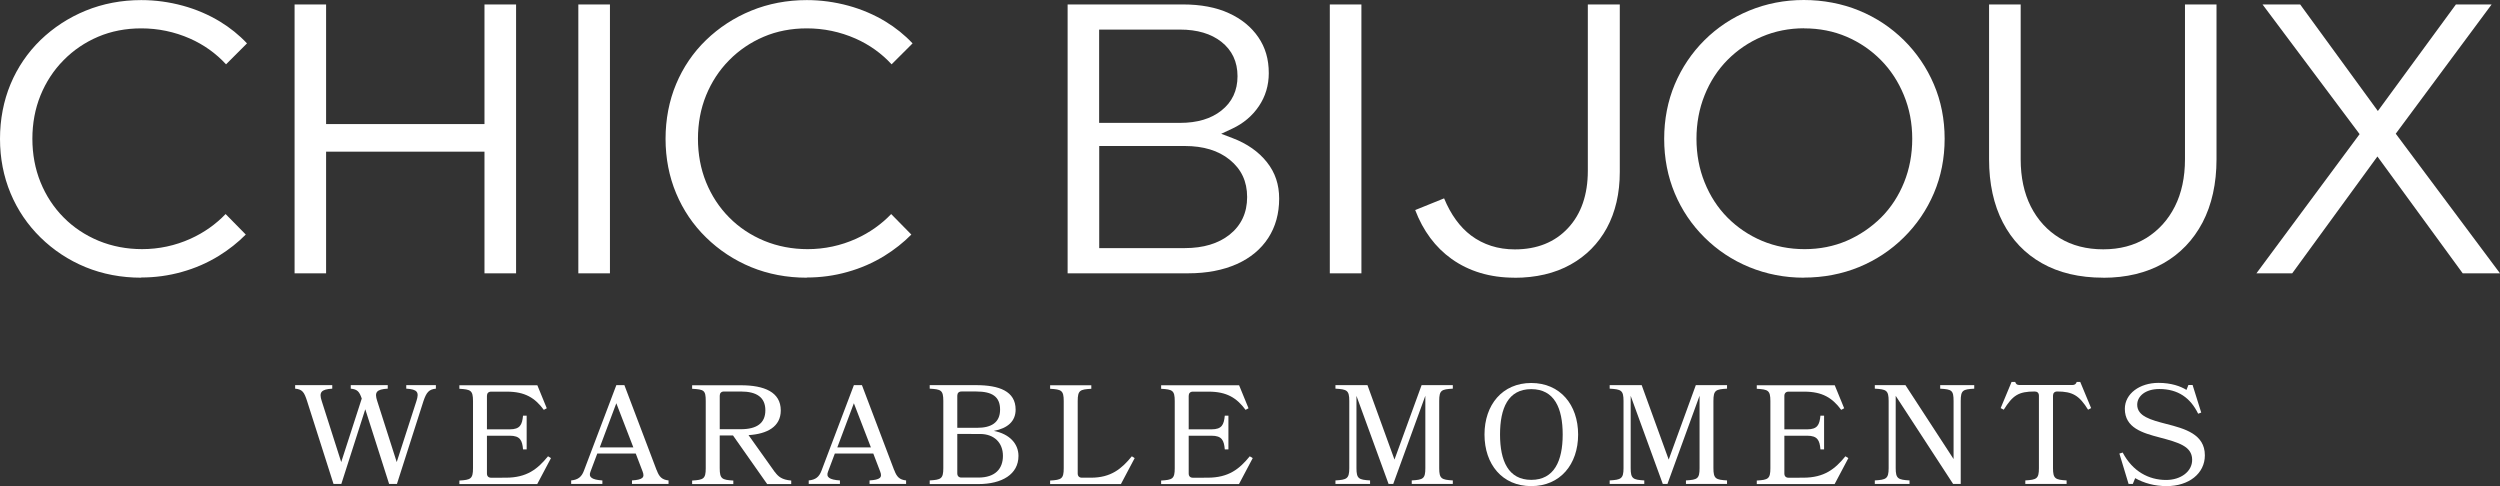 <?xml version="1.0" encoding="UTF-8" standalone="no"?>
<svg
   xmlns:dc="http://purl.org/dc/elements/1.1/"
   xmlns:cc="http://creativecommons.org/ns#"
   xmlns:rdf="http://www.w3.org/1999/02/22-rdf-syntax-ns#"
   xmlns:svg="http://www.w3.org/2000/svg"
   xmlns="http://www.w3.org/2000/svg"
   xmlns:sodipodi="http://sodipodi.sourceforge.net/DTD/sodipodi-0.dtd"
   xmlns:inkscape="http://www.inkscape.org/namespaces/inkscape"
   width="144"
   height="28"
   viewBox="0 0 144 28"
   version="1.1"
   id="svg59"
   sodipodi:docname="logo-trasnsparent-white.svg"
   inkscape:version="0.92.5 (2060ec1f9f, 2020-04-08)"
   style="fill:none">
  <rect x="0" y="0" width="144" height="28" fill="#333333" stroke="none"/>
  <sodipodi:namedview
     pagecolor="#ffffff"
     bordercolor="#666666"
     borderopacity="1"
     objecttolerance="10"
     gridtolerance="10"
     guidetolerance="10"
     inkscape:pageopacity="0"
     inkscape:pageshadow="2"
     inkscape:window-width="2494"
     inkscape:window-height="1043"
     id="namedview61"
     showgrid="false"
     inkscape:zoom="2.4097222"
     inkscape:cx="-57.682997"
     inkscape:cy="14.840057"
     inkscape:window-x="1986"
     inkscape:window-y="0"
     inkscape:window-maximized="1"
     inkscape:current-layer="svg59" />
  <g
     clip-path="url(#clip0_1085_44772)"
     id="g52"
     style="fill:#ffffff;fill-opacity:1"
     transform="translate(0,-5.5)">
    <path
       d="M 8.137,21.495 C 6.985,21.495 5.909,21.289 4.928,20.887 3.948,20.485 3.078,19.907 2.333,19.178 1.594,18.454 1.011,17.599 0.609,16.634 0.206,15.669 0,14.614 0,13.498 0,12.382 0.206,11.306 0.609,10.341 1.011,9.381 1.594,8.526 2.333,7.807 3.078,7.089 3.953,6.515 4.938,6.113 5.919,5.711 7,5.505 8.137,5.505 c 0.81,0 1.614,0.111 2.389,0.322 0.774,0.211 1.499,0.523 2.152,0.92 0.568,0.347 1.091,0.764 1.549,1.252 L 13.02,9.205 C 12.437,8.571 11.738,8.074 10.943,7.722 10.053,7.33 9.107,7.134 8.137,7.134 7.242,7.134 6.407,7.295 5.653,7.616 4.898,7.938 4.229,8.39 3.661,8.969 3.088,9.547 2.645,10.23 2.333,10.994 c -0.312,0.769 -0.468,1.609 -0.468,2.498 0,0.89 0.156,1.734 0.468,2.503 0.312,0.769 0.759,1.453 1.328,2.026 0.568,0.578 1.252,1.03 2.027,1.352 0.774,0.317 1.614,0.477 2.494,0.477 0.971,0 1.911,-0.201 2.791,-0.598 0.779,-0.352 1.458,-0.835 2.022,-1.423 l 1.162,1.181 c -0.458,0.462 -0.976,0.87 -1.544,1.222 -0.659,0.407 -1.373,0.719 -2.132,0.93 -0.759,0.216 -1.549,0.322 -2.344,0.322"
       id="path2"
       style="fill:#ffffff;fill-opacity:1"
       inkscape:connector-curvature="0" />
    <path
       d="m 27.906,21.244 v -7.007 h -9.123 v 7.007 H 16.968 V 5.756 h 1.815 V 12.648 h 9.123 V 5.756 h 1.82 V 21.244 Z"
       id="path4"
       style="fill:#ffffff;fill-opacity:1"
       inkscape:connector-curvature="0" />
    <path
       d="M 35.133,5.756 H 33.312 V 21.244 h 1.821 z"
       id="path6"
       style="fill:#ffffff;fill-opacity:1"
       inkscape:connector-curvature="0" />
    <path
       d="m 46.473,21.495 c -1.152,0 -2.228,-0.206 -3.208,-0.608 -0.976,-0.402 -1.851,-0.98 -2.595,-1.709 -0.744,-0.724 -1.323,-1.583 -1.725,-2.544 -0.402,-0.96 -0.609,-2.016 -0.609,-3.137 0,-1.121 0.206,-2.197 0.609,-3.157 0.402,-0.96 0.981,-1.815 1.725,-2.533 0.744,-0.719 1.619,-1.292 2.605,-1.694 0.981,-0.402 2.062,-0.608 3.199,-0.608 0.81,0 1.614,0.111 2.389,0.322 0.774,0.211 1.499,0.523 2.152,0.92 0.568,0.347 1.091,0.764 1.549,1.252 L 51.356,9.205 C 50.773,8.571 50.074,8.074 49.279,7.722 48.389,7.33 47.444,7.134 46.473,7.134 c -0.895,0 -1.73,0.161 -2.484,0.483 -0.754,0.322 -1.423,0.774 -1.991,1.352 -0.573,0.578 -1.016,1.262 -1.328,2.026 -0.312,0.769 -0.468,1.609 -0.468,2.498 0,0.89 0.156,1.734 0.468,2.503 0.312,0.769 0.759,1.453 1.328,2.026 0.568,0.578 1.252,1.03 2.027,1.352 0.774,0.317 1.614,0.477 2.494,0.477 0.971,0 1.911,-0.201 2.791,-0.598 0.779,-0.352 1.458,-0.835 2.022,-1.423 l 1.162,1.181 c -0.458,0.462 -0.976,0.87 -1.544,1.222 -0.659,0.407 -1.373,0.719 -2.132,0.93 -0.754,0.216 -1.544,0.322 -2.344,0.322"
       id="path8"
       style="fill:#ffffff;fill-opacity:1"
       inkscape:connector-curvature="0" />
    <path
       d="M 61.495,21.244 V 5.756 h 6.643 c 1.021,0 1.916,0.166 2.645,0.503 0.719,0.327 1.292,0.794 1.695,1.382 0.407,0.593 0.604,1.267 0.604,2.071 0,0.704 -0.191,1.342 -0.568,1.9 -0.382,0.568 -0.9,1 -1.534,1.297 l -0.639,0.297 0.659,0.251 c 0.835,0.317 1.499,0.784 1.976,1.387 0.478,0.603 0.704,1.287 0.704,2.101 0,0.855 -0.211,1.619 -0.629,2.262 -0.417,0.643 -1.026,1.151 -1.8,1.498 -0.795,0.357 -1.74,0.538 -2.811,0.538 h -6.94 z m 1.815,-1.453 h 4.939 c 1.061,0 1.926,-0.261 2.575,-0.774 0.669,-0.533 1.011,-1.262 1.011,-2.167 0,-0.905 -0.337,-1.609 -1.006,-2.151 -0.649,-0.528 -1.519,-0.789 -2.575,-0.789 H 63.315 v 5.881 z m 0,-7.213 h 4.662 c 0.986,0 1.785,-0.236 2.379,-0.709 0.619,-0.488 0.93,-1.151 0.93,-1.98 0,-0.829 -0.312,-1.493 -0.93,-1.981 -0.593,-0.467 -1.393,-0.704 -2.379,-0.704 h -4.662 v 5.379 z"
       id="path10"
       style="fill:#ffffff;fill-opacity:1"
       inkscape:connector-curvature="0" />
    <path
       d="M 78.417,5.756 H 76.597 V 21.244 h 1.821 z"
       id="path12"
       style="fill:#ffffff;fill-opacity:1"
       inkscape:connector-curvature="0" />
    <path
       d="m 87.233,21.495 c -1.403,0 -2.62,-0.367 -3.621,-1.081 -0.935,-0.668 -1.639,-1.614 -2.097,-2.815 l 1.665,-0.674 c 0.387,0.935 0.91,1.654 1.549,2.136 0.709,0.533 1.559,0.804 2.525,0.804 1.277,0 2.308,-0.412 3.068,-1.232 0.754,-0.809 1.137,-1.92 1.137,-3.292 V 5.756 h 1.841 v 9.651 c 0,1.232 -0.252,2.312 -0.744,3.222 -0.493,0.905 -1.197,1.614 -2.092,2.111 C 89.561,21.244 88.47,21.5 87.228,21.5"
       id="path14"
       style="fill:#ffffff;fill-opacity:1"
       inkscape:connector-curvature="0" />
    <path
       d="m 103.899,21.495 c -1.101,0 -2.158,-0.206 -3.138,-0.608 -0.981,-0.402 -1.846,-0.98 -2.58,-1.709 -0.734,-0.724 -1.312,-1.583 -1.715,-2.544 -0.402,-0.96 -0.609,-2.016 -0.609,-3.137 0,-1.121 0.206,-2.177 0.609,-3.137 C 96.873,9.396 97.447,8.541 98.181,7.812 98.915,7.083 99.78,6.51 100.761,6.108 101.736,5.706 102.792,5.5 103.899,5.5 c 1.106,0 2.208,0.206 3.183,0.608 0.981,0.402 1.846,0.98 2.58,1.704 0.734,0.724 1.318,1.583 1.73,2.549 0.412,0.96 0.619,2.016 0.619,3.132 0,1.116 -0.207,2.171 -0.619,3.137 -0.412,0.965 -0.996,1.82 -1.73,2.543 -0.734,0.729 -1.604,1.307 -2.58,1.709 -0.98,0.402 -2.052,0.608 -3.183,0.608 m 0.025,-14.361 c -0.865,0 -1.685,0.161 -2.439,0.483 -0.749,0.317 -1.413,0.769 -1.982,1.342 -0.563,0.568 -1.006,1.252 -1.318,2.031 -0.312,0.774 -0.468,1.619 -0.468,2.508 0,0.89 0.156,1.739 0.468,2.508 0.312,0.779 0.754,1.463 1.318,2.031 0.564,0.568 1.232,1.02 1.992,1.342 0.759,0.317 1.584,0.477 2.449,0.477 0.865,0 1.685,-0.161 2.429,-0.482 0.744,-0.322 1.408,-0.774 1.977,-1.337 0.573,-0.573 1.015,-1.257 1.327,-2.031 0.312,-0.774 0.468,-1.619 0.468,-2.508 0,-0.89 -0.161,-1.739 -0.483,-2.513 -0.317,-0.774 -0.764,-1.458 -1.328,-2.026 -0.563,-0.568 -1.227,-1.02 -1.966,-1.337 -0.749,-0.322 -1.574,-0.483 -2.449,-0.483"
       id="path16"
       style="fill:#ffffff;fill-opacity:1"
       inkscape:connector-curvature="0" />
    <path
       d="m 121.143,21.495 c -1.368,0 -2.554,-0.281 -3.53,-0.835 -0.971,-0.548 -1.725,-1.337 -2.248,-2.347 -0.528,-1.015 -0.795,-2.242 -0.795,-3.644 V 5.756 h 1.821 v 8.917 c 0,1.04 0.196,1.955 0.583,2.72 0.393,0.774 0.951,1.387 1.665,1.82 0.709,0.432 1.554,0.648 2.509,0.648 0.956,0 1.776,-0.221 2.475,-0.648 0.704,-0.437 1.262,-1.05 1.649,-1.82 0.387,-0.764 0.583,-1.679 0.583,-2.72 V 5.756 h 1.816 v 8.917 c 0,1.403 -0.272,2.624 -0.805,3.644 -0.533,1.01 -1.287,1.8 -2.253,2.347 -0.97,0.553 -2.137,0.835 -3.47,0.835"
       id="path18"
       style="fill:#ffffff;fill-opacity:1"
       inkscape:connector-curvature="0" />
    <path
       d="m 141.853,21.244 -4.914,-6.731 -4.908,6.731 h -2.062 l 5.944,-8.018 -5.592,-7.47 h 2.168 l 4.475,6.138 4.496,-6.138 h 2.057 l -5.522,7.445 6.005,8.043 z"
       id="path20"
       style="fill:#ffffff;fill-opacity:1"
       inkscape:connector-curvature="0" />
    <path
       d="m 23.394,27.684 h 1.713 v 0.203 c -0.399,0.039 -0.543,0.21 -0.713,0.708 l -1.53,4.78 h -0.451 l -1.373,-4.302 -1.379,4.302 H 19.21 L 17.686,28.595 C 17.523,28.097 17.425,27.926 17,27.887 v -0.203 h 2.138 v 0.203 c -0.647,0.039 -0.771,0.21 -0.608,0.708 l 1.124,3.521 1.183,-3.659 c -0.137,-0.394 -0.242,-0.531 -0.634,-0.571 v -0.203 h 2.131 v 0.203 c -0.66,0.039 -0.771,0.21 -0.608,0.708 l 1.125,3.521 1.137,-3.521 c 0.163,-0.505 0.059,-0.669 -0.588,-0.708 v -0.203 z"
       id="path22"
       style="fill:#ffffff;fill-opacity:1"
       inkscape:connector-curvature="0" />
    <path
       d="m 29.134,33.015 c 1.222,0 1.837,-0.505 2.432,-1.233 l 0.17,0.105 -0.791,1.495 h -4.485 v -0.203 c 0.647,-0.039 0.785,-0.092 0.785,-0.708 v -3.869 c 0,-0.623 -0.137,-0.669 -0.785,-0.708 v -0.203 h 4.491 l 0.543,1.325 -0.17,0.092 c -0.51,-0.689 -1.085,-1.049 -2.125,-1.049 h -0.909 c -0.157,0 -0.242,0.092 -0.242,0.243 v 1.928 h 1.314 c 0.601,0 0.713,-0.269 0.765,-0.787 h 0.209 v 1.941 h -0.209 c -0.046,-0.518 -0.164,-0.787 -0.765,-0.787 h -1.314 v 2.177 c 0,0.157 0.091,0.243 0.242,0.243 z"
       id="path24"
       style="fill:#ffffff;fill-opacity:1"
       inkscape:connector-curvature="0" />
    <path
       d="m 37.828,32.582 c 0.137,0.38 0.301,0.551 0.68,0.59 v 0.203 h -2.105 v -0.203 c 0.608,-0.039 0.745,-0.164 0.615,-0.505 L 36.619,31.625 h -2.216 l -0.392,1.043 c -0.124,0.308 0.065,0.466 0.686,0.505 v 0.203 h -1.798 v -0.203 c 0.405,-0.039 0.601,-0.21 0.732,-0.551 l 1.87,-4.938 h 0.464 l 1.857,4.898 z m -3.282,-1.312 h 1.935 l -0.981,-2.544 z"
       id="path26"
       style="fill:#ffffff;fill-opacity:1"
       inkscape:connector-curvature="0" />
    <path
       d="m 44.634,32.687 c 0.196,0.269 0.405,0.446 0.941,0.492 v 0.203 h -1.386 l -1.968,-2.8 h -0.765 v 1.889 c 0,0.616 0.137,0.669 0.784,0.708 v 0.203 h -2.373 v -0.203 c 0.647,-0.039 0.784,-0.092 0.784,-0.708 v -3.869 c 0,-0.629 -0.098,-0.669 -0.784,-0.708 v -0.203 h 2.811 c 1.347,0 2.295,0.393 2.295,1.449 0,0.938 -0.784,1.357 -1.857,1.423 l 1.517,2.131 z m -2.935,-4.636 c -0.157,0 -0.242,0.092 -0.242,0.243 v 1.928 h 1.216 c 0.909,0 1.412,-0.341 1.412,-1.089 0,-0.748 -0.503,-1.082 -1.406,-1.082 z"
       id="path28"
       style="fill:#ffffff;fill-opacity:1"
       inkscape:connector-curvature="0" />
    <path
       d="m 51.511,32.582 c 0.137,0.38 0.301,0.551 0.68,0.59 v 0.203 h -2.105 v -0.203 c 0.608,-0.039 0.745,-0.164 0.615,-0.505 L 50.302,31.625 h -2.216 l -0.392,1.043 c -0.124,0.308 0.065,0.466 0.686,0.505 v 0.203 h -1.798 v -0.203 c 0.405,-0.039 0.601,-0.21 0.732,-0.551 l 1.87,-4.938 h 0.464 l 1.857,4.898 z m -3.282,-1.312 h 1.935 l -0.981,-2.544 z"
       id="path30"
       style="fill:#ffffff;fill-opacity:1"
       inkscape:connector-curvature="0" />
    <path
       d="m 53.551,33.375 v -0.203 c 0.647,-0.039 0.784,-0.092 0.784,-0.708 v -3.869 c 0,-0.629 -0.137,-0.669 -0.784,-0.708 v -0.203 h 2.661 c 1.34,0 2.288,0.347 2.288,1.41 0,0.669 -0.458,1.075 -1.255,1.226 0.909,0.177 1.419,0.741 1.419,1.443 0,1.056 -0.948,1.62 -2.314,1.62 h -2.798 z m 1.831,-5.325 c -0.157,0 -0.242,0.092 -0.242,0.243 v 1.849 h 1.144 c 0.817,0 1.321,-0.302 1.321,-1.049 0,-0.748 -0.458,-1.043 -1.373,-1.043 z m -0.242,2.446 v 2.269 c 0,0.157 0.092,0.243 0.242,0.243 h 0.968 c 0.974,0 1.419,-0.505 1.419,-1.252 0,-0.748 -0.497,-1.259 -1.321,-1.259 z"
       id="path32"
       style="fill:#ffffff;fill-opacity:1"
       inkscape:connector-curvature="0" />
    <path
       d="m 62.841,33.015 c 1.144,0 1.759,-0.505 2.353,-1.233 l 0.163,0.105 -0.791,1.495 h -4.079 v -0.203 c 0.647,-0.039 0.784,-0.092 0.784,-0.708 v -3.869 c 0,-0.623 -0.137,-0.669 -0.784,-0.708 v -0.203 h 2.373 v 0.203 c -0.647,0.039 -0.784,0.079 -0.784,0.708 v 4.17 c 0,0.157 0.091,0.243 0.242,0.243 h 0.529 z"
       id="path34"
       style="fill:#ffffff;fill-opacity:1"
       inkscape:connector-curvature="0" />
    <path
       d="m 69.555,33.015 c 1.222,0 1.837,-0.505 2.432,-1.233 l 0.17,0.105 -0.791,1.495 h -4.485 v -0.203 c 0.647,-0.039 0.784,-0.092 0.784,-0.708 v -3.869 c 0,-0.623 -0.137,-0.669 -0.784,-0.708 v -0.203 h 4.491 l 0.543,1.325 -0.17,0.092 c -0.51,-0.689 -1.085,-1.049 -2.125,-1.049 h -0.909 c -0.157,0 -0.242,0.092 -0.242,0.243 v 1.928 h 1.314 c 0.602,0 0.713,-0.269 0.765,-0.787 h 0.209 v 1.941 h -0.209 c -0.046,-0.518 -0.163,-0.787 -0.765,-0.787 h -1.314 v 2.177 c 0,0.157 0.091,0.243 0.242,0.243 z"
       id="path36"
       style="fill:#ffffff;fill-opacity:1"
       inkscape:connector-curvature="0" />
    <path
       d="m 81.316,33.375 v -0.203 c 0.654,-0.039 0.784,-0.092 0.784,-0.708 v -4.17 l -1.85,5.082 H 79.982 L 78.132,28.3 v 4.164 c 0,0.616 0.137,0.669 0.784,0.708 v 0.203 h -1.994 v -0.203 c 0.647,-0.039 0.797,-0.092 0.797,-0.708 v -3.869 c 0,-0.623 -0.144,-0.669 -0.797,-0.708 v -0.203 h 1.844 l 1.556,4.288 1.562,-4.288 h 1.798 v 0.203 c -0.647,0.039 -0.784,0.079 -0.784,0.708 v 3.869 c 0,0.616 0.137,0.669 0.784,0.708 v 0.203 h -2.373 z"
       id="path38"
       style="fill:#ffffff;fill-opacity:1"
       inkscape:connector-curvature="0" />
    <path
       d="m 90.9,30.53 c 0,1.718 -1.033,2.97 -2.7,2.97 -1.667,0 -2.693,-1.252 -2.693,-2.97 0,-1.718 1.033,-2.97 2.693,-2.97 1.661,0 2.7,1.252 2.7,2.97 z m -0.889,0 c 0,-1.521 -0.477,-2.616 -1.811,-2.616 -1.334,0 -1.798,1.102 -1.798,2.616 0,1.515 0.477,2.61 1.798,2.61 1.321,0 1.811,-1.089 1.811,-2.61 z"
       id="path40"
       style="fill:#ffffff;fill-opacity:1"
       inkscape:connector-curvature="0" />
    <path
       d="m 97.111,33.375 v -0.203 c 0.654,-0.039 0.784,-0.092 0.784,-0.708 v -4.17 l -1.85,5.082 h -0.268 L 93.927,28.3 v 4.164 c 0,0.616 0.137,0.669 0.784,0.708 v 0.203 h -1.994 v -0.203 c 0.647,-0.039 0.798,-0.092 0.798,-0.708 v -3.869 c 0,-0.623 -0.144,-0.669 -0.798,-0.708 v -0.203 h 1.844 l 1.556,4.288 1.562,-4.288 h 1.798 v 0.203 c -0.647,0.039 -0.784,0.079 -0.784,0.708 v 3.869 c 0,0.616 0.137,0.669 0.784,0.708 v 0.203 H 97.104 Z"
       id="path42"
       style="fill:#ffffff;fill-opacity:1"
       inkscape:connector-curvature="0" />
    <path
       d="m 103.864,33.015 c 1.222,0 1.837,-0.505 2.432,-1.233 l 0.17,0.105 -0.791,1.495 h -4.485 v -0.203 c 0.647,-0.039 0.784,-0.092 0.784,-0.708 v -3.869 c 0,-0.623 -0.137,-0.669 -0.784,-0.708 v -0.203 h 4.491 l 0.543,1.325 -0.17,0.092 c -0.51,-0.689 -1.085,-1.049 -2.125,-1.049 h -0.909 c -0.15,0 -0.241,0.092 -0.241,0.243 v 1.928 h 1.314 c 0.601,0 0.712,-0.269 0.764,-0.787 h 0.21 v 1.941 h -0.21 c -0.045,-0.518 -0.163,-0.787 -0.764,-0.787 h -1.314 v 2.177 c 0,0.157 0.091,0.243 0.241,0.243 z"
       id="path44"
       style="fill:#ffffff;fill-opacity:1"
       inkscape:connector-curvature="0" />
    <path
       d="m 107.989,33.375 v -0.203 c 0.647,-0.039 0.797,-0.092 0.797,-0.708 v -3.869 c 0,-0.623 -0.143,-0.669 -0.797,-0.708 v -0.203 h 1.765 l 2.772,4.256 v -3.344 c 0,-0.623 -0.111,-0.669 -0.771,-0.708 v -0.203 h 1.961 v 0.203 c -0.647,0.039 -0.778,0.079 -0.778,0.708 v 4.78 H 112.5 L 109.192,28.3 v 4.164 c 0,0.616 0.144,0.669 0.797,0.708 v 0.203 z"
       id="path46"
       style="fill:#ffffff;fill-opacity:1"
       inkscape:connector-curvature="0" />
    <path
       d="m 119.031,33.375 h -2.373 v -0.203 c 0.647,-0.039 0.784,-0.092 0.784,-0.708 v -4.171 c 0,-0.157 -0.091,-0.243 -0.242,-0.243 -0.941,0 -1.261,0.223 -1.784,1.049 l -0.177,-0.092 0.628,-1.508 h 0.209 c 0.039,0.125 0.111,0.177 0.235,0.177 h 3.066 c 0.125,0 0.203,-0.059 0.242,-0.177 h 0.203 l 0.627,1.508 -0.176,0.092 c -0.51,-0.826 -0.902,-1.049 -1.778,-1.049 -0.157,0 -0.242,0.092 -0.242,0.243 v 4.171 c 0,0.616 0.137,0.669 0.784,0.708 v 0.203 z"
       id="path48"
       style="fill:#ffffff;fill-opacity:1"
       inkscape:connector-curvature="0" />
    <path
       d="m 127,31.73 c 0,1.043 -0.922,1.77 -2.203,1.77 -0.7,0 -1.314,-0.177 -1.811,-0.459 l -0.137,0.335 h -0.242 l -0.53,-1.751 0.19,-0.059 c 0.569,1.082 1.497,1.58 2.504,1.58 0.837,0 1.51,-0.485 1.497,-1.174 -0.007,-0.774 -0.804,-0.99 -1.863,-1.272 -1.001,-0.262 -2.014,-0.557 -2.014,-1.652 0,-0.872 0.856,-1.495 1.935,-1.495 0.745,0 1.282,0.197 1.615,0.406 l 0.111,-0.282 h 0.242 l 0.497,1.587 -0.177,0.066 c -0.444,-0.911 -1.157,-1.423 -2.236,-1.423 -0.804,0 -1.274,0.413 -1.274,0.905 0,0.662 0.771,0.872 1.68,1.108 1.052,0.269 2.216,0.584 2.216,1.803"
       id="path50"
       style="fill:#ffffff;fill-opacity:1"
       inkscape:connector-curvature="0" />
  </g>
  <defs
     id="defs57">
    <clipPath
       id="clip0_1085_44772">
      <rect
         width="144"
         height="33"
         transform="translate(0,0.5)"
         id="rect54"
         x="0"
         y="0"
         style="fill:#ffffff" />
    </clipPath>
  </defs>
</svg>
